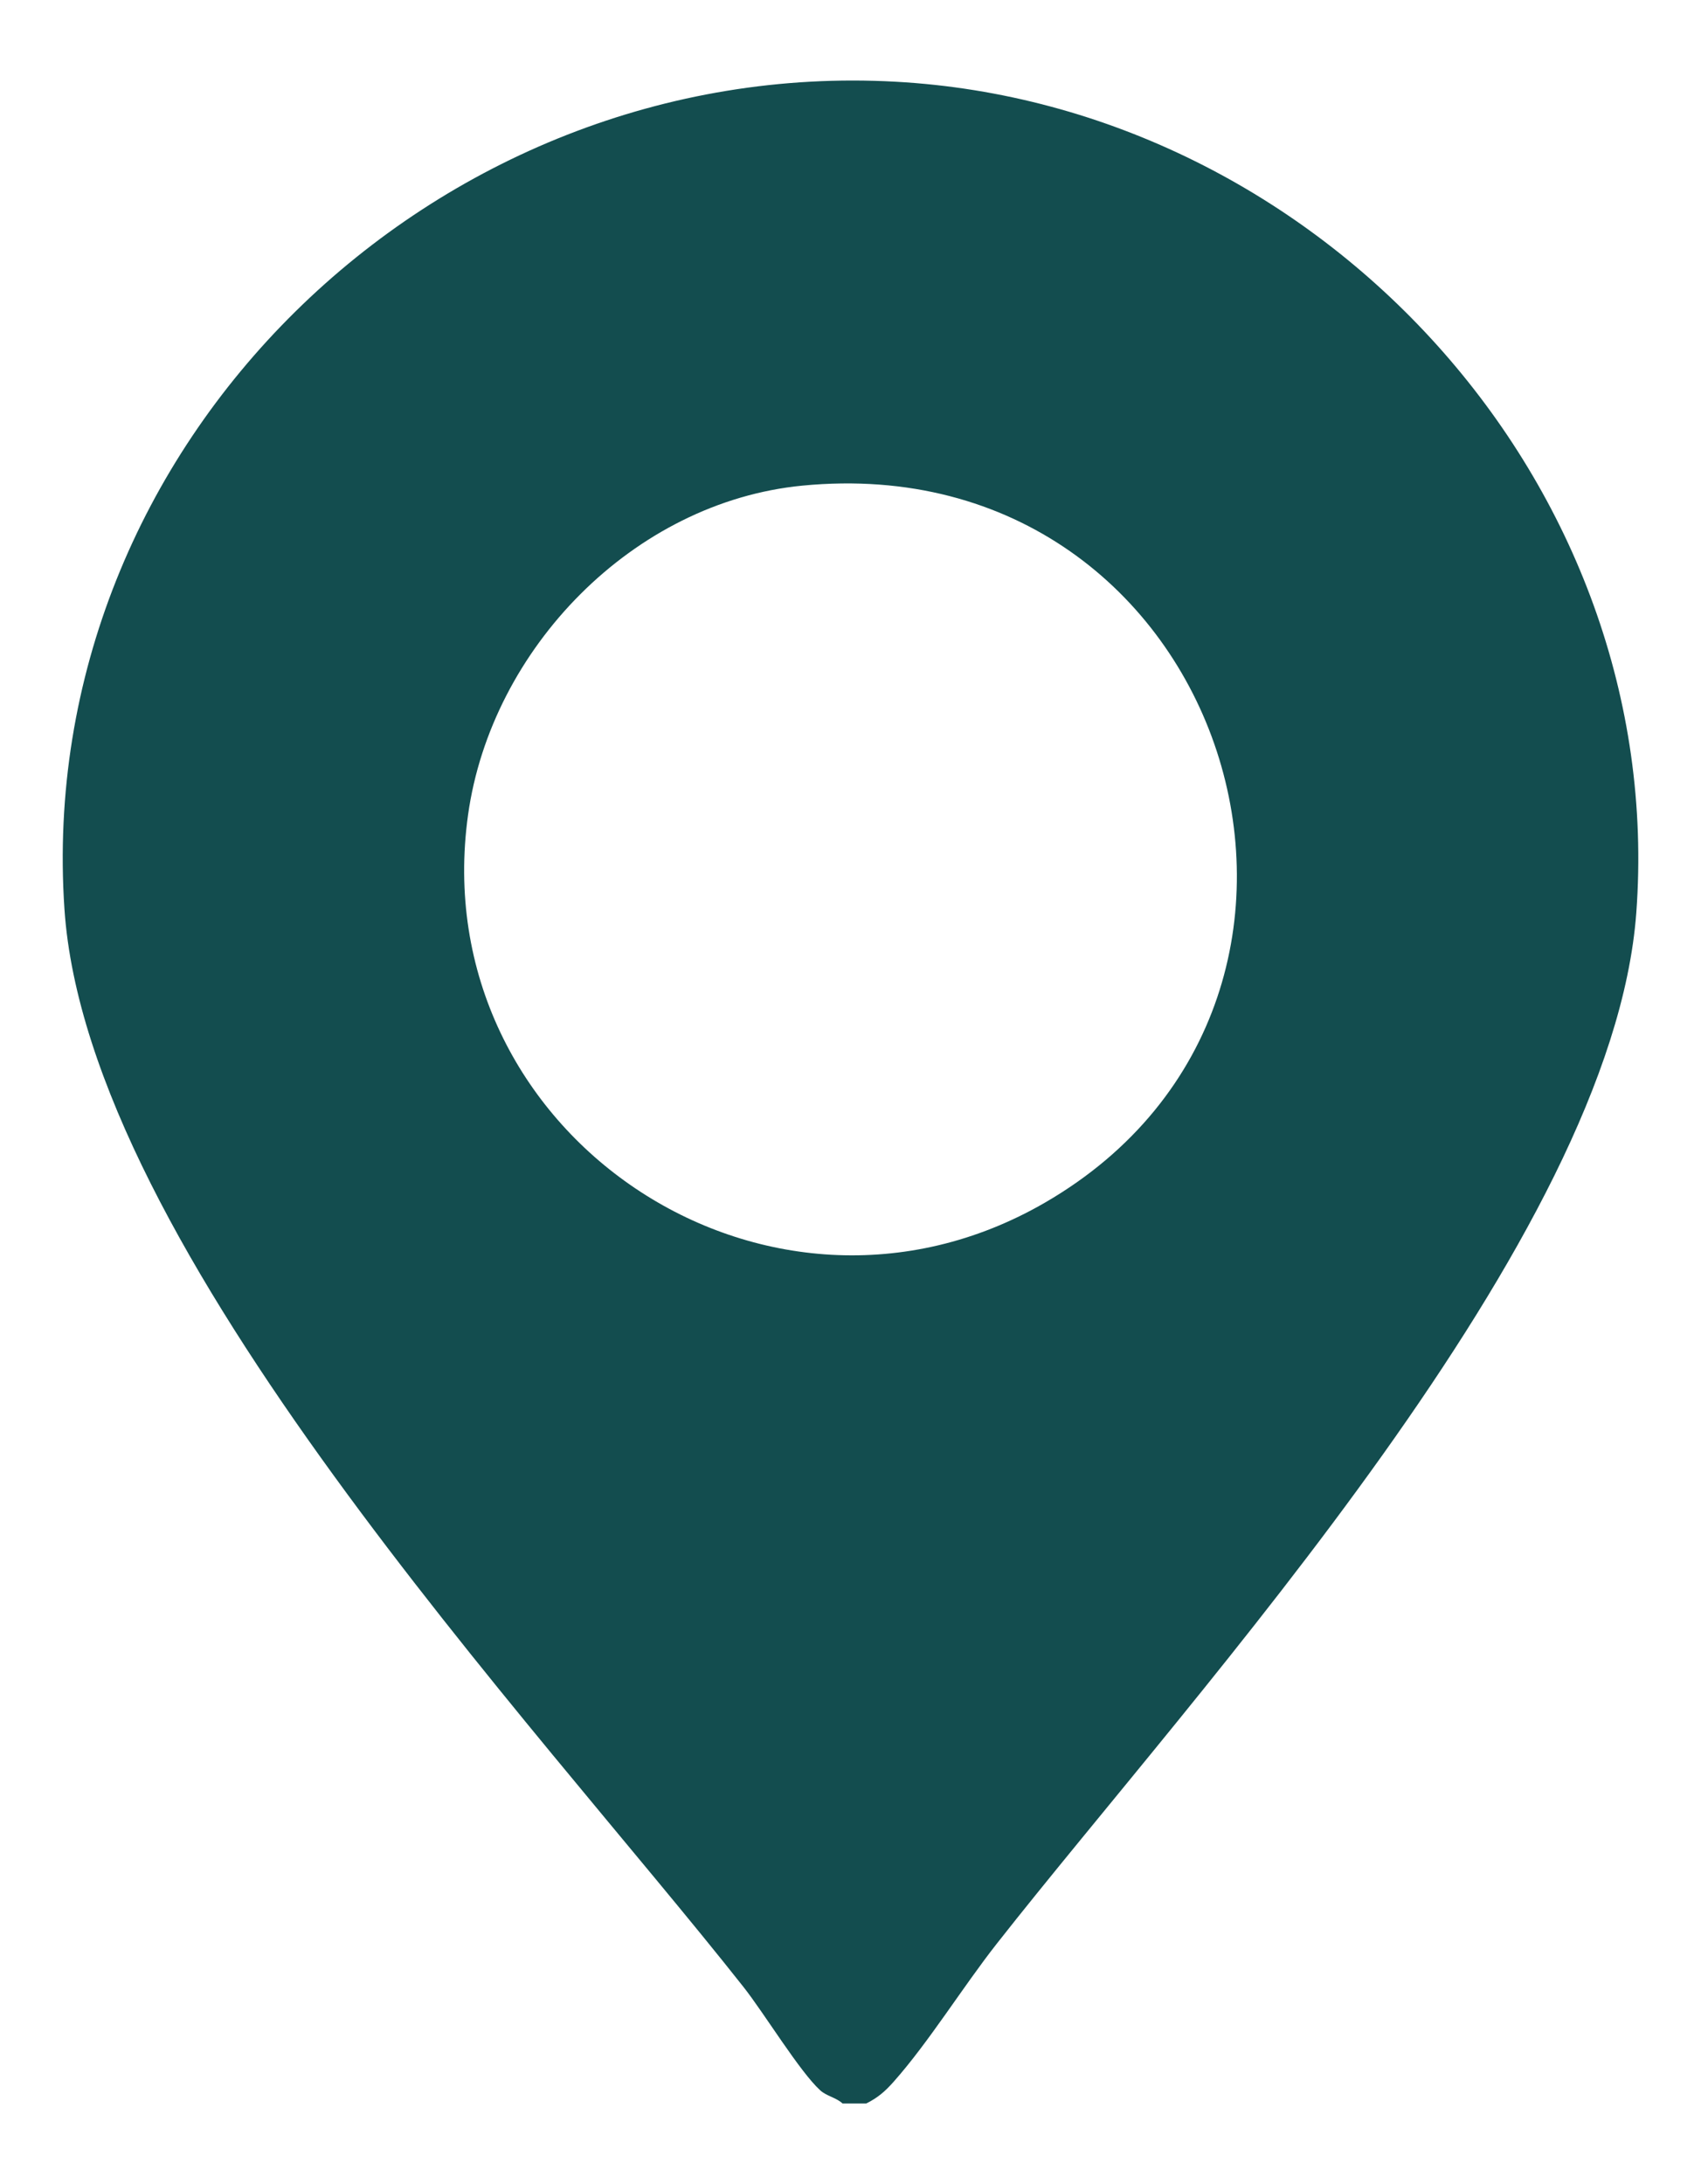 <?xml version="1.0" encoding="UTF-8"?> <svg xmlns="http://www.w3.org/2000/svg" id="_Слой_1" data-name="Слой 1" viewBox="0 0 839.29 1077.66"><defs><style> .cls-1 { fill: #134d4f; } </style></defs><path class="cls-1" d="M442.02,40.33C214.53,27.7,16.34,219.13,31.8,448.59c11.27,167.62,231.52,400.59,335.12,531.94,10.2,12.94,27.62,41.62,37.77,50.89,3.2,2.92,7.86,3.54,11.04,6.51h11.68c5.76-2.89,9.32-5.99,13.56-10.78,17.24-19.42,34.16-46.83,50.82-68.04,99.07-126.15,303.62-347.8,315.57-508.67,15.67-211.58-155.85-398.5-365.34-410.11ZM230.96,401.97c11.48-81.89,81.48-154.26,164.98-162.35,209.97-20.38,295.19,251.9,119.85,353.68-137.44,79.76-306.85-34.26-284.83-191.33Z"></path></svg> 